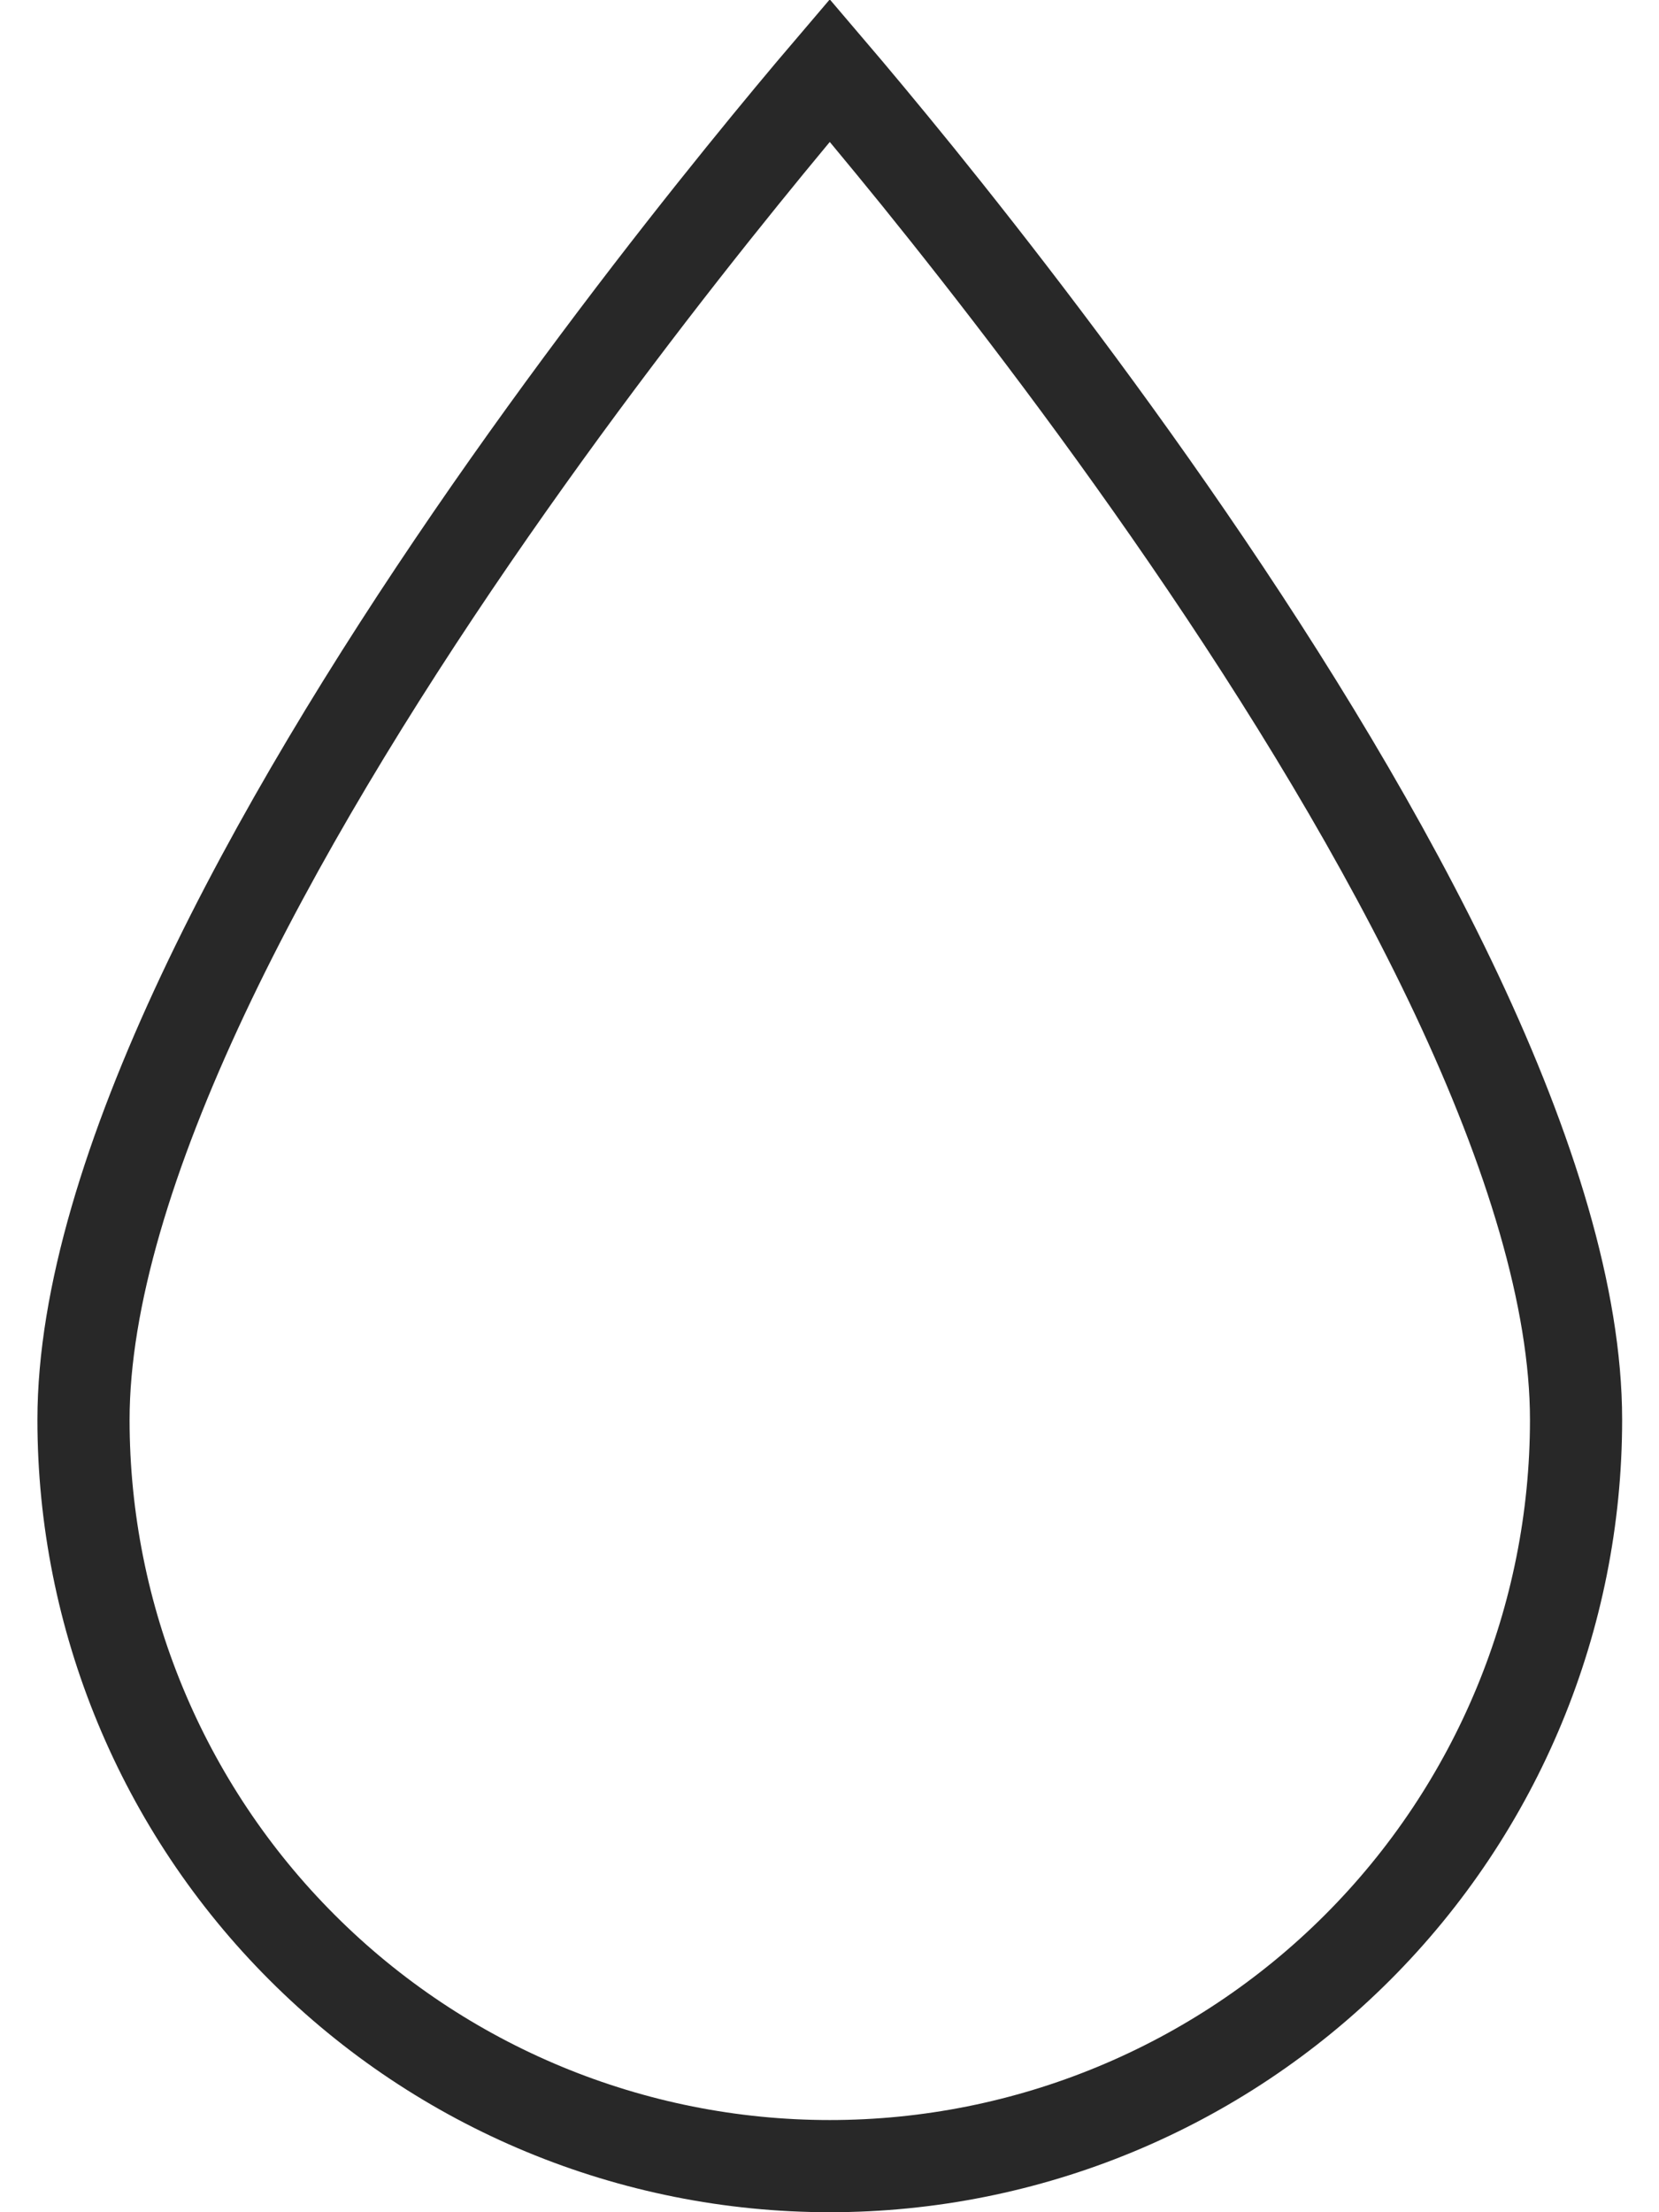 <svg width="18" height="24" viewBox="0 0 18 24" fill="none" xmlns="http://www.w3.org/2000/svg">
<path d="M9.003 23.5C6.856 23.5 4.796 22.647 3.278 21.128C1.759 19.61 0.906 17.55 0.906 15.403C0.906 14.08 1.407 12.481 2.202 10.791C2.992 9.112 4.051 7.39 5.117 5.835C6.182 4.282 7.248 2.905 8.049 1.915C8.442 1.429 8.771 1.036 9.003 0.764C9.235 1.036 9.564 1.429 9.958 1.915C10.758 2.905 11.824 4.282 12.889 5.835C13.956 7.39 15.014 9.112 15.805 10.791C16.6 12.481 17.1 14.08 17.1 15.403C17.1 17.55 16.247 19.61 14.729 21.128C13.21 22.647 11.151 23.5 9.003 23.5Z" stroke="#282828"/>
</svg>
